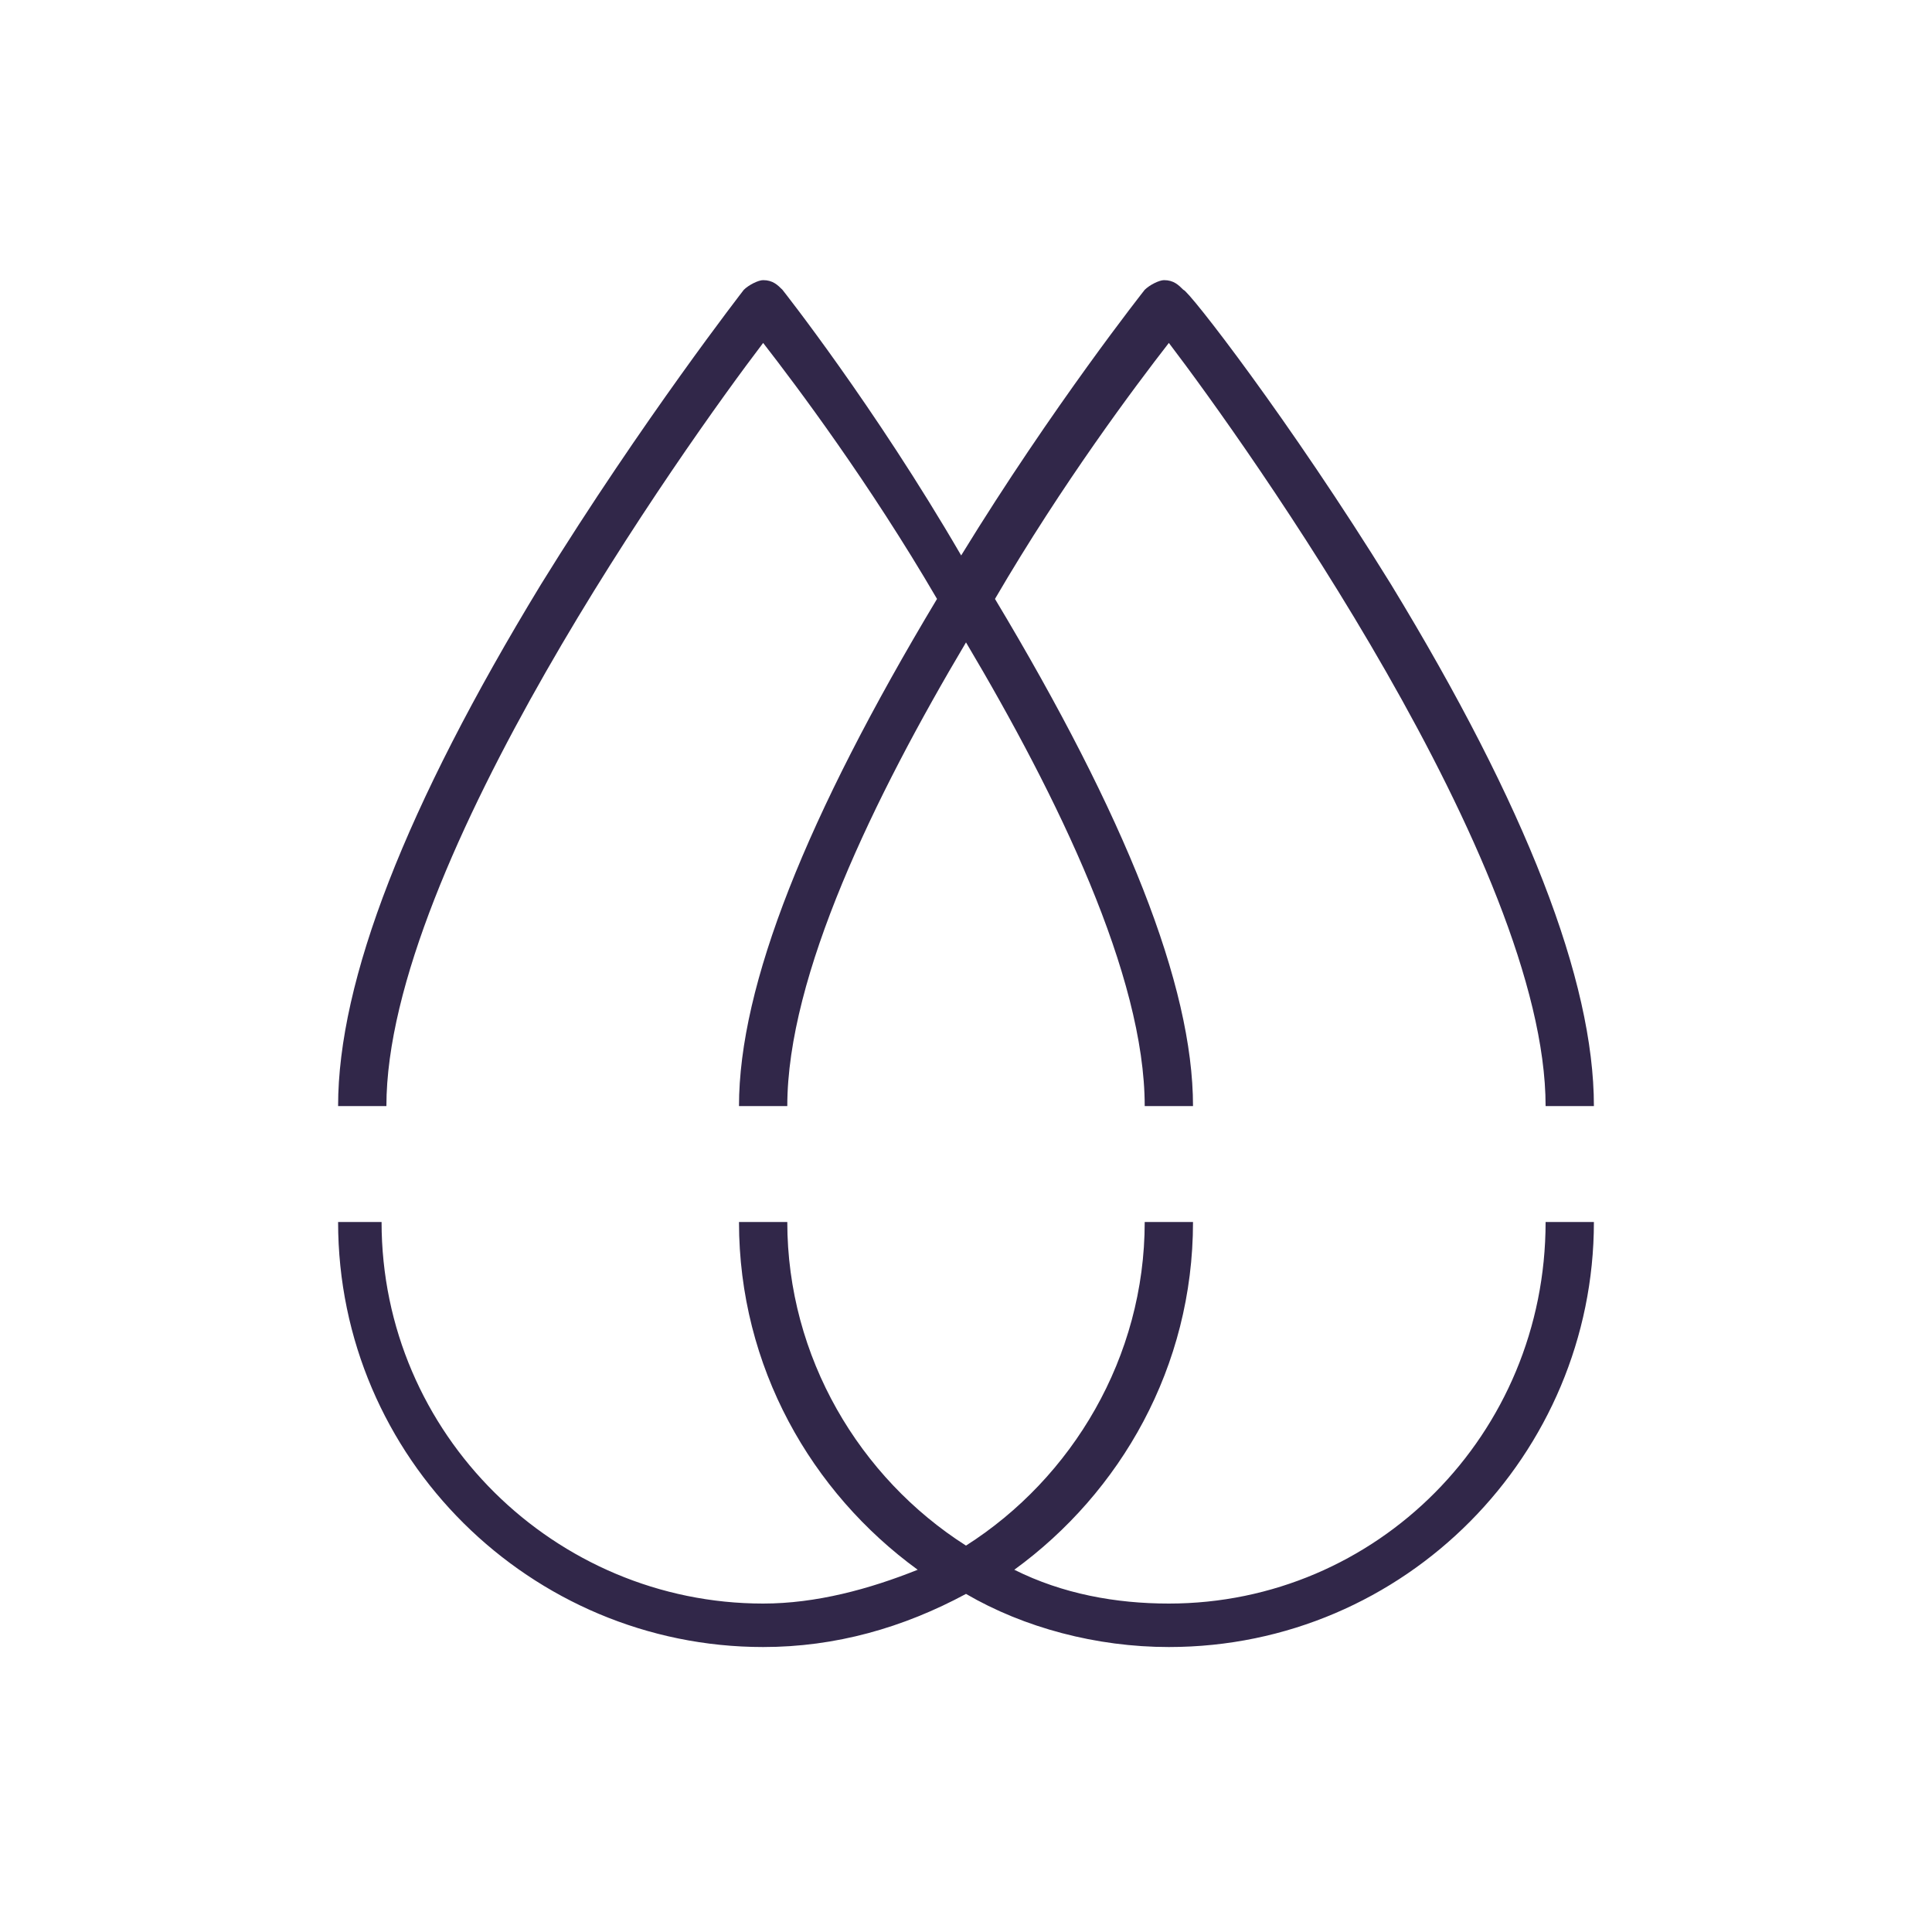 <!-- Generated by IcoMoon.io -->
<svg version="1.1" xmlns="http://www.w3.org/2000/svg" width="52" height="52" viewBox="0 0 52 52">
<title>dewpoint</title>
<path fill="#312749" d="M20.54 9.23c0.91 1.17 2.86 3.77 4.68 6.89-3.51 5.85-5.33 10.4-5.33 13.65h1.3c0-3.51 2.34-8.32 4.81-12.48 2.47 4.16 4.81 8.97 4.81 12.48h1.3c0-3.25-1.82-7.8-5.33-13.65 1.82-3.12 3.77-5.72 4.68-6.89 2.080 2.73 10.14 14.040 10.14 20.54h1.3c0-3.38-1.82-8.060-5.46-14.040-2.73-4.42-5.46-7.93-5.59-7.93-0.13-0.13-0.26-0.26-0.52-0.26-0.13 0-0.39 0.13-0.52 0.26 0 0-2.47 3.12-4.94 7.15-2.34-4.030-4.81-7.15-4.81-7.15-0.13-0.13-0.26-0.26-0.52-0.26-0.13 0-0.39 0.13-0.52 0.26 0 0-2.73 3.51-5.46 7.93-3.64 5.98-5.46 10.66-5.46 14.040h1.3c0-6.5 8.060-17.81 10.14-20.54z"></path>
<path fill="#312749" d="M31.46 43.16c-1.43 0-2.86-0.26-4.16-0.91 2.86-2.080 4.81-5.46 4.81-9.36h-1.3c0 3.64-1.95 6.89-4.81 8.71-2.86-1.82-4.81-5.070-4.81-8.71h-1.3c0 3.9 1.95 7.28 4.81 9.36-1.3 0.52-2.73 0.91-4.16 0.91-5.59 0-10.27-4.55-10.27-10.27h-1.17c0 6.37 5.2 11.44 11.44 11.44 1.95 0 3.77-0.52 5.46-1.43 1.56 0.91 3.51 1.43 5.46 1.43 6.37 0 11.44-5.2 11.44-11.44h-1.3c0 5.72-4.55 10.27-10.14 10.27z"></path>
</svg>
